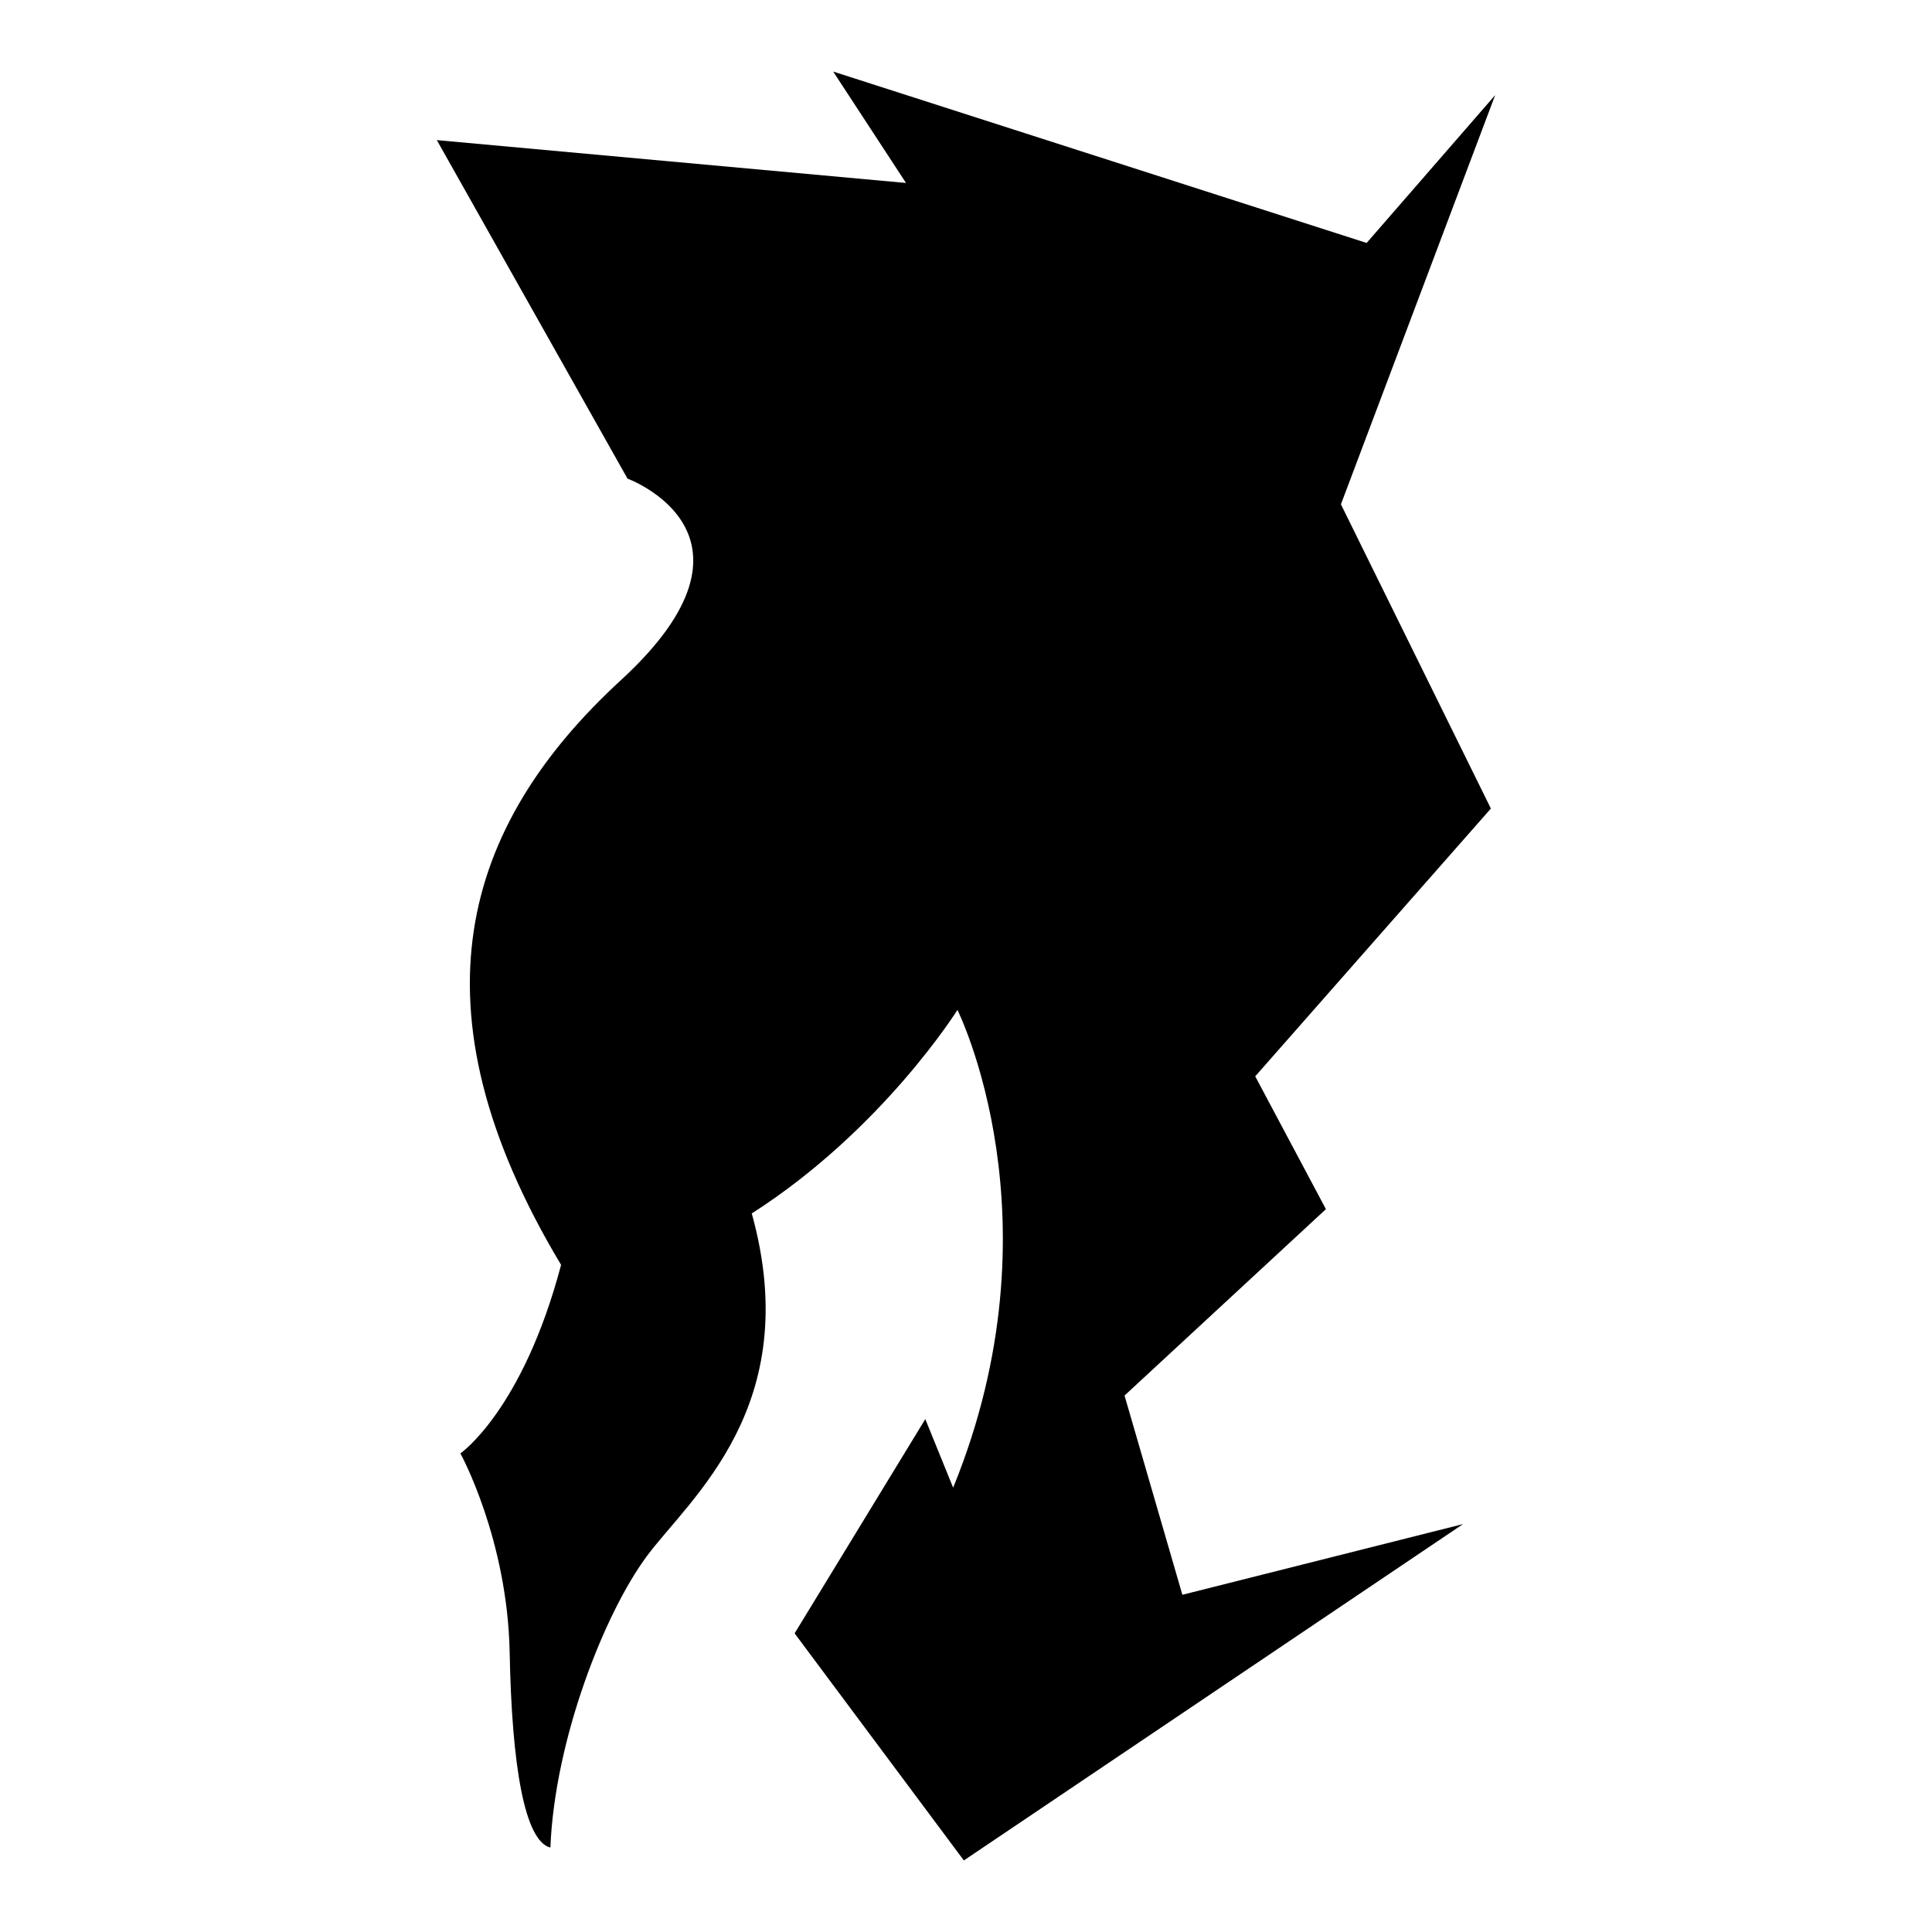 <?xml version="1.0" encoding="iso-8859-1"?>
<!-- Generator: Adobe Illustrator 25.4.1, SVG Export Plug-In . SVG Version: 6.00 Build 0)  -->
<svg version="1.1" id="Ebene_2" xmlns="http://www.w3.org/2000/svg" xmlns:xlink="http://www.w3.org/1999/xlink" x="0px" y="0px"
	 viewBox="0 0 1080 1080" style="enable-background:new 0 0 1080 1080;" xml:space="preserve">
<path d="M835.808,53.174l-71.856,82.635L465.749,40l40.719,62.275L244.192,78.323l106.587,189.222c0,0,85.03,31.138-3.593,112.575
	s-119.76,183.234-33.533,326.946c-21.557,81.437-56.287,105.389-56.287,105.389s26.347,47.904,27.545,111.377
	s8.383,105.389,22.754,108.982c2.395-59.88,29.94-130.539,53.892-162.874s88.623-83.832,58.683-191.617
	c73.054-46.707,114.97-113.772,114.97-113.772s58.683,117.365-2.395,267.066c-15.569-38.323-15.569-38.323-15.569-38.323
	l-73.054,119.76L538.802,1040l279.042-188.024l-156.886,39.521L628.623,780.12l112.575-104.192l-39.521-74.252l131.737-149.701
	l-83.832-170.06L835.808,53.174z"/>
</svg>
